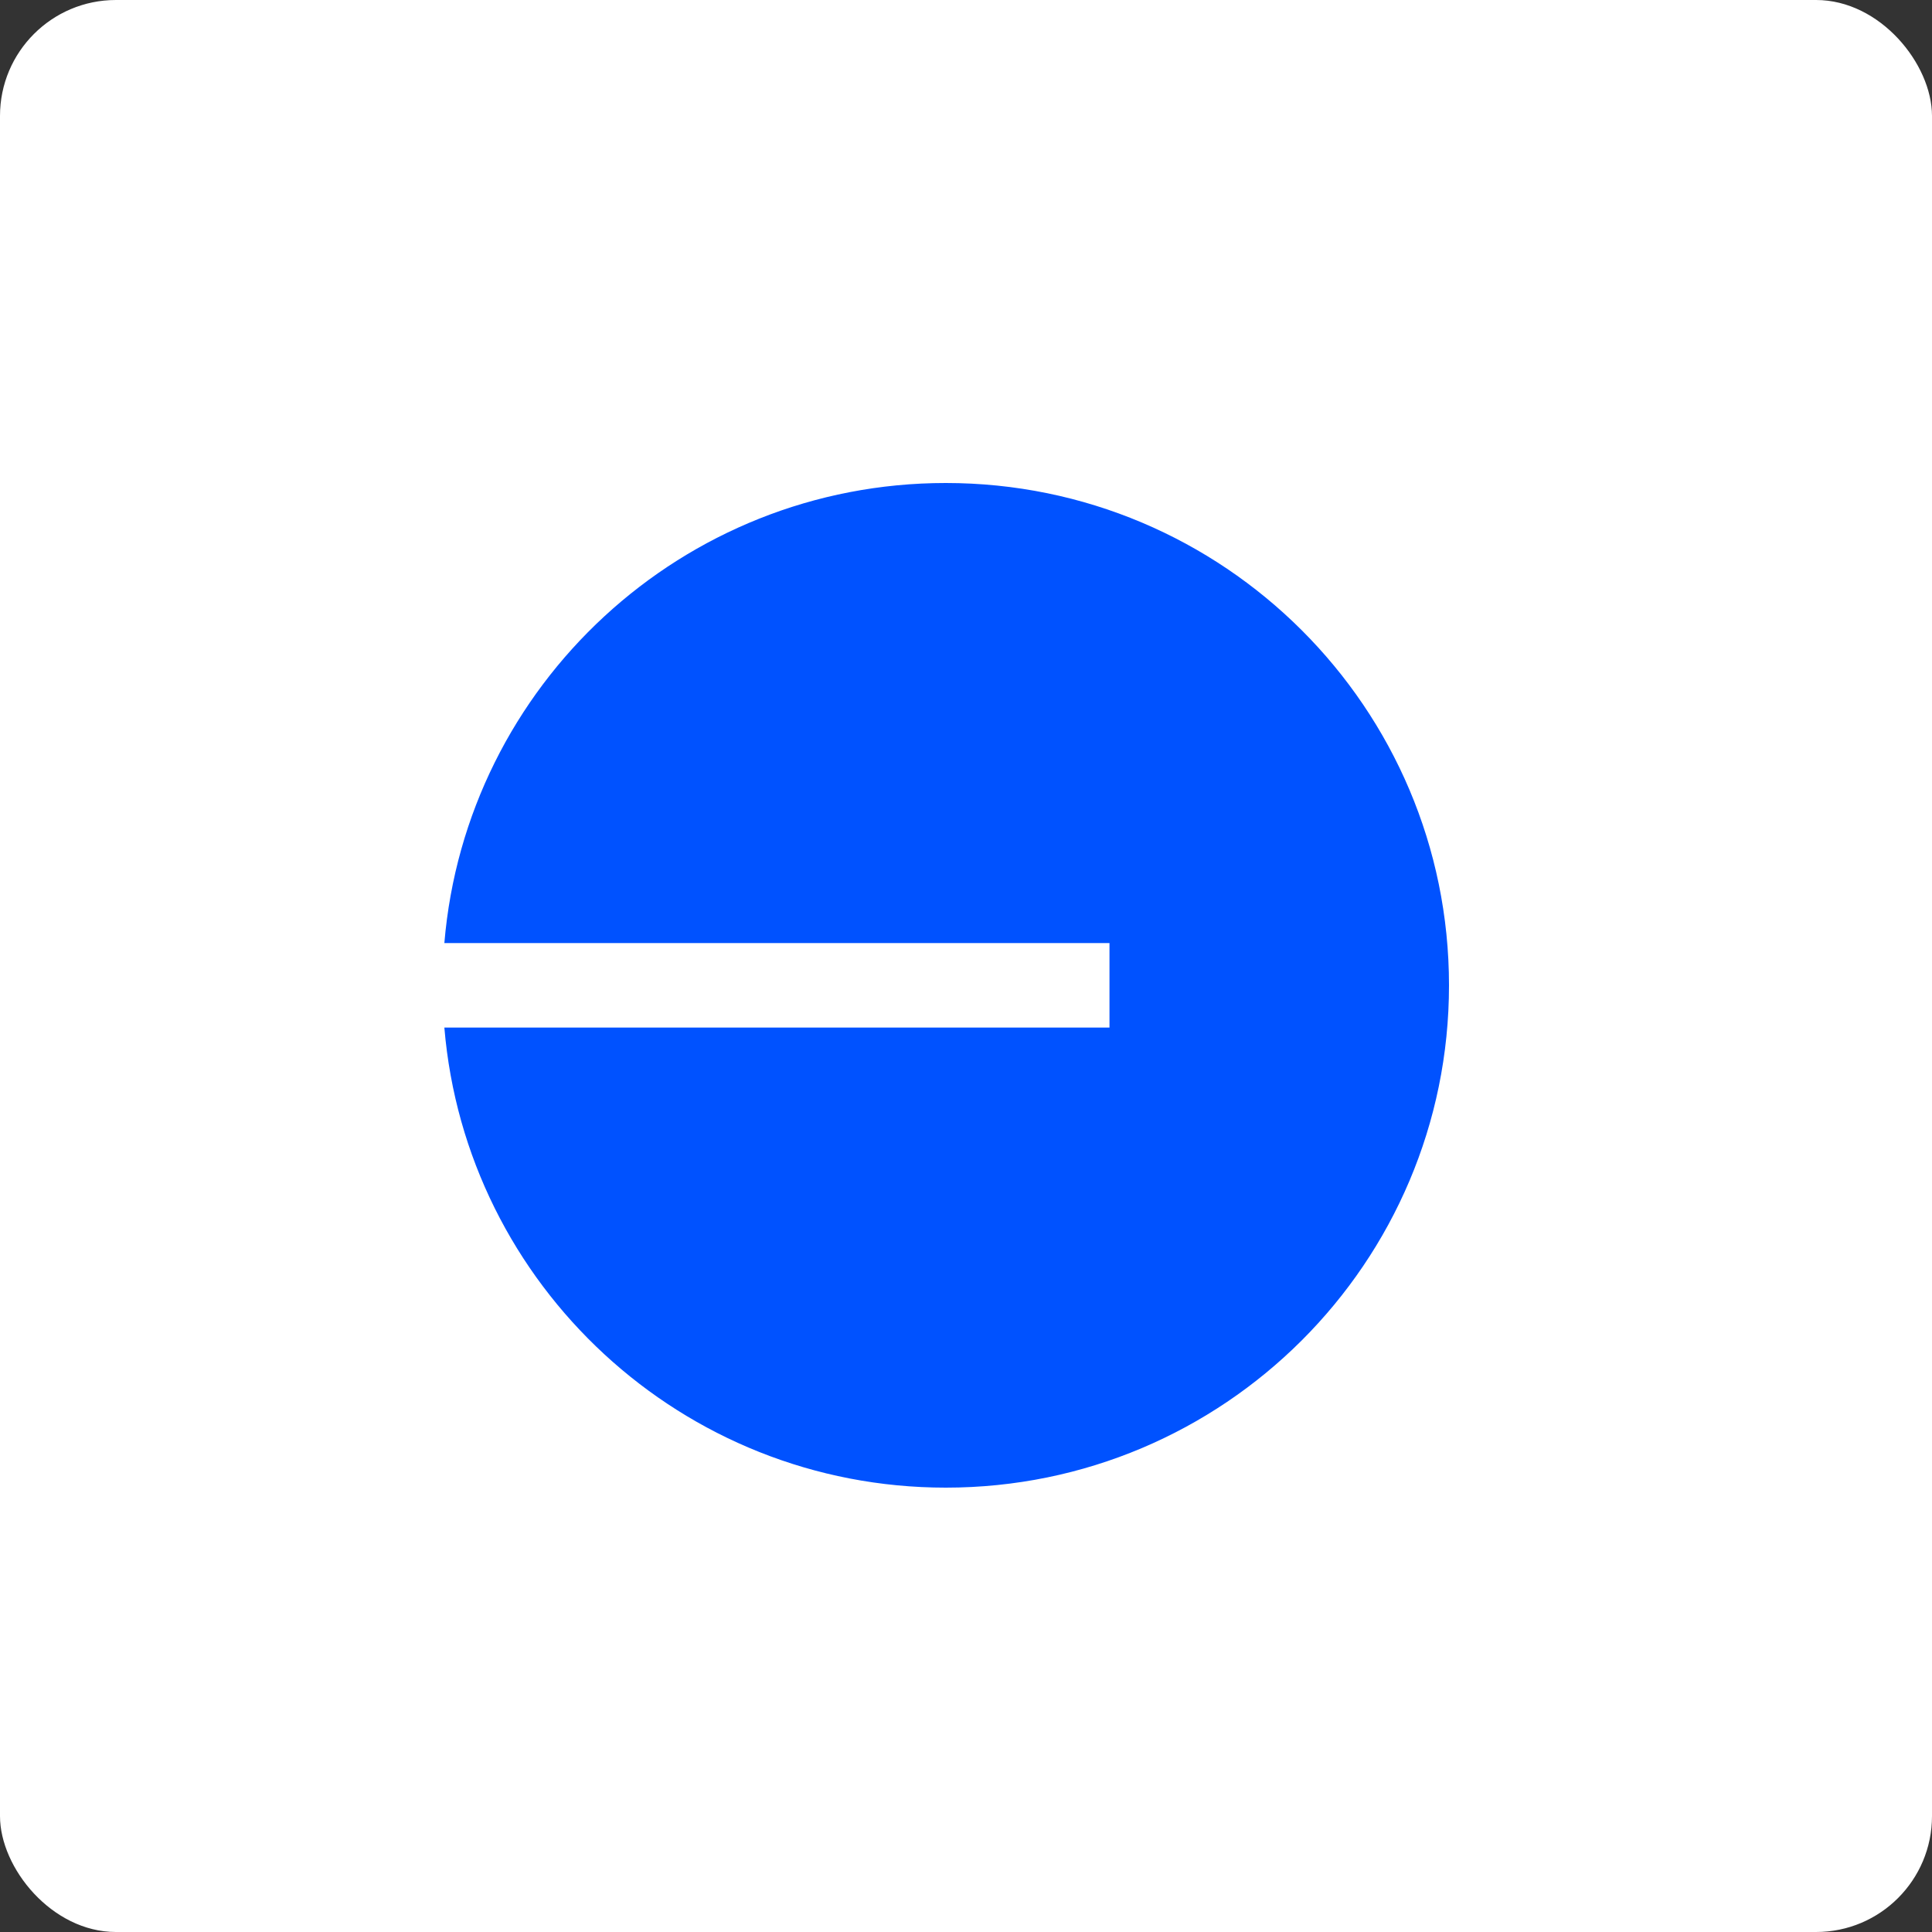 <svg width="75" height="75" viewBox="0 0 75 75" fill="none" xmlns="http://www.w3.org/2000/svg">
<rect x="0" y="0" width="75" height="75" fill="#333333" stroke="none"/>
<rect width="75" height="75" rx="4.5" fill="white"/>
<g clip-path="url(#clip0_453_52017)">
<path d="M36.716 57.75C47.505 57.75 56.25 49.02 56.25 38.25C56.25 27.48 47.505 18.75 36.716 18.75C26.48 18.75 18.085 26.609 17.25 36.61H43.07V39.89H17.25C18.085 49.891 26.48 57.75 36.716 57.75Z" fill="#0052FF"/>
</g>
<defs>
<clipPath id="clip0_453_52017">
<rect width="39" height="39" fill="white" transform="translate(17.25 18.75)"/>
</clipPath>
</defs>
</svg>
